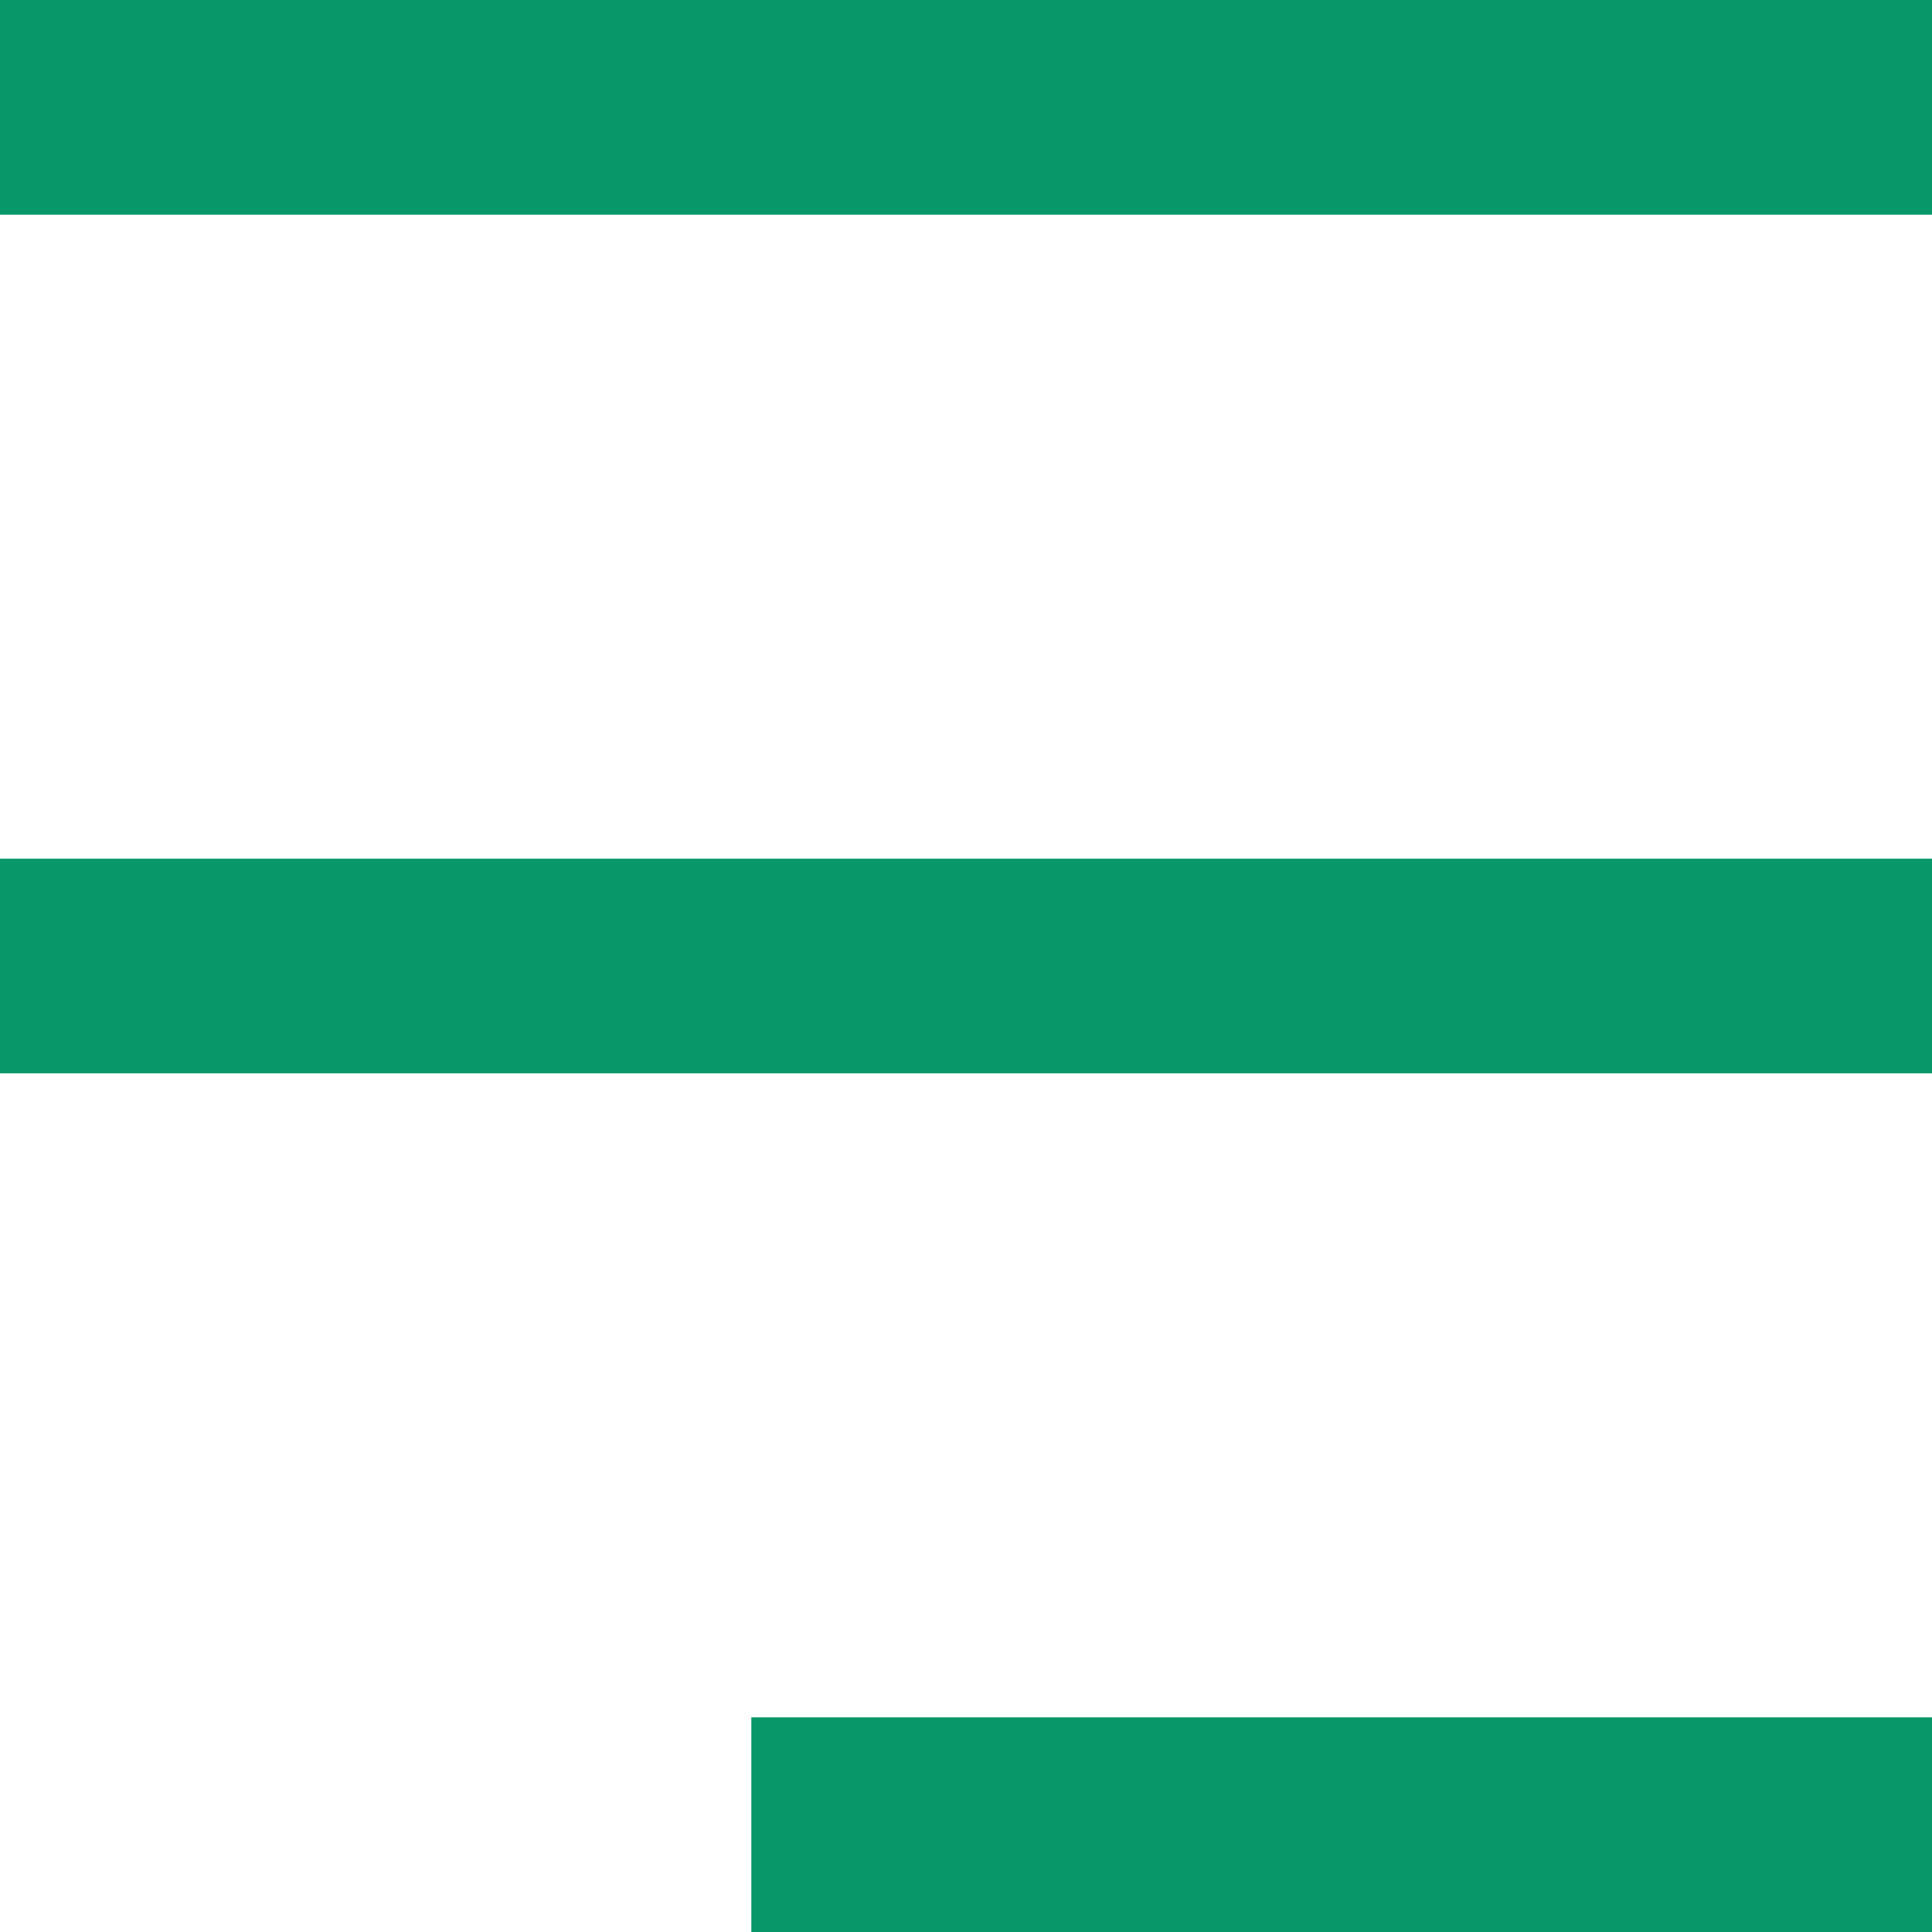 <svg xmlns="http://www.w3.org/2000/svg" width="18" height="18" viewBox="0 0 18 18">
  <g id="menu" transform="translate(-3 -3)">
    <path id="Path_4556" data-name="Path 4556" d="M21,3H3V5H21Z" fill="#089768"/>
    <path id="Path_4557" data-name="Path 4557" d="M21,19H10v2H21Z" fill="#089768"/>
    <path id="Path_4558" data-name="Path 4558" d="M21,11H3v2H21Z" fill="#089768"/>
  </g>
</svg>

